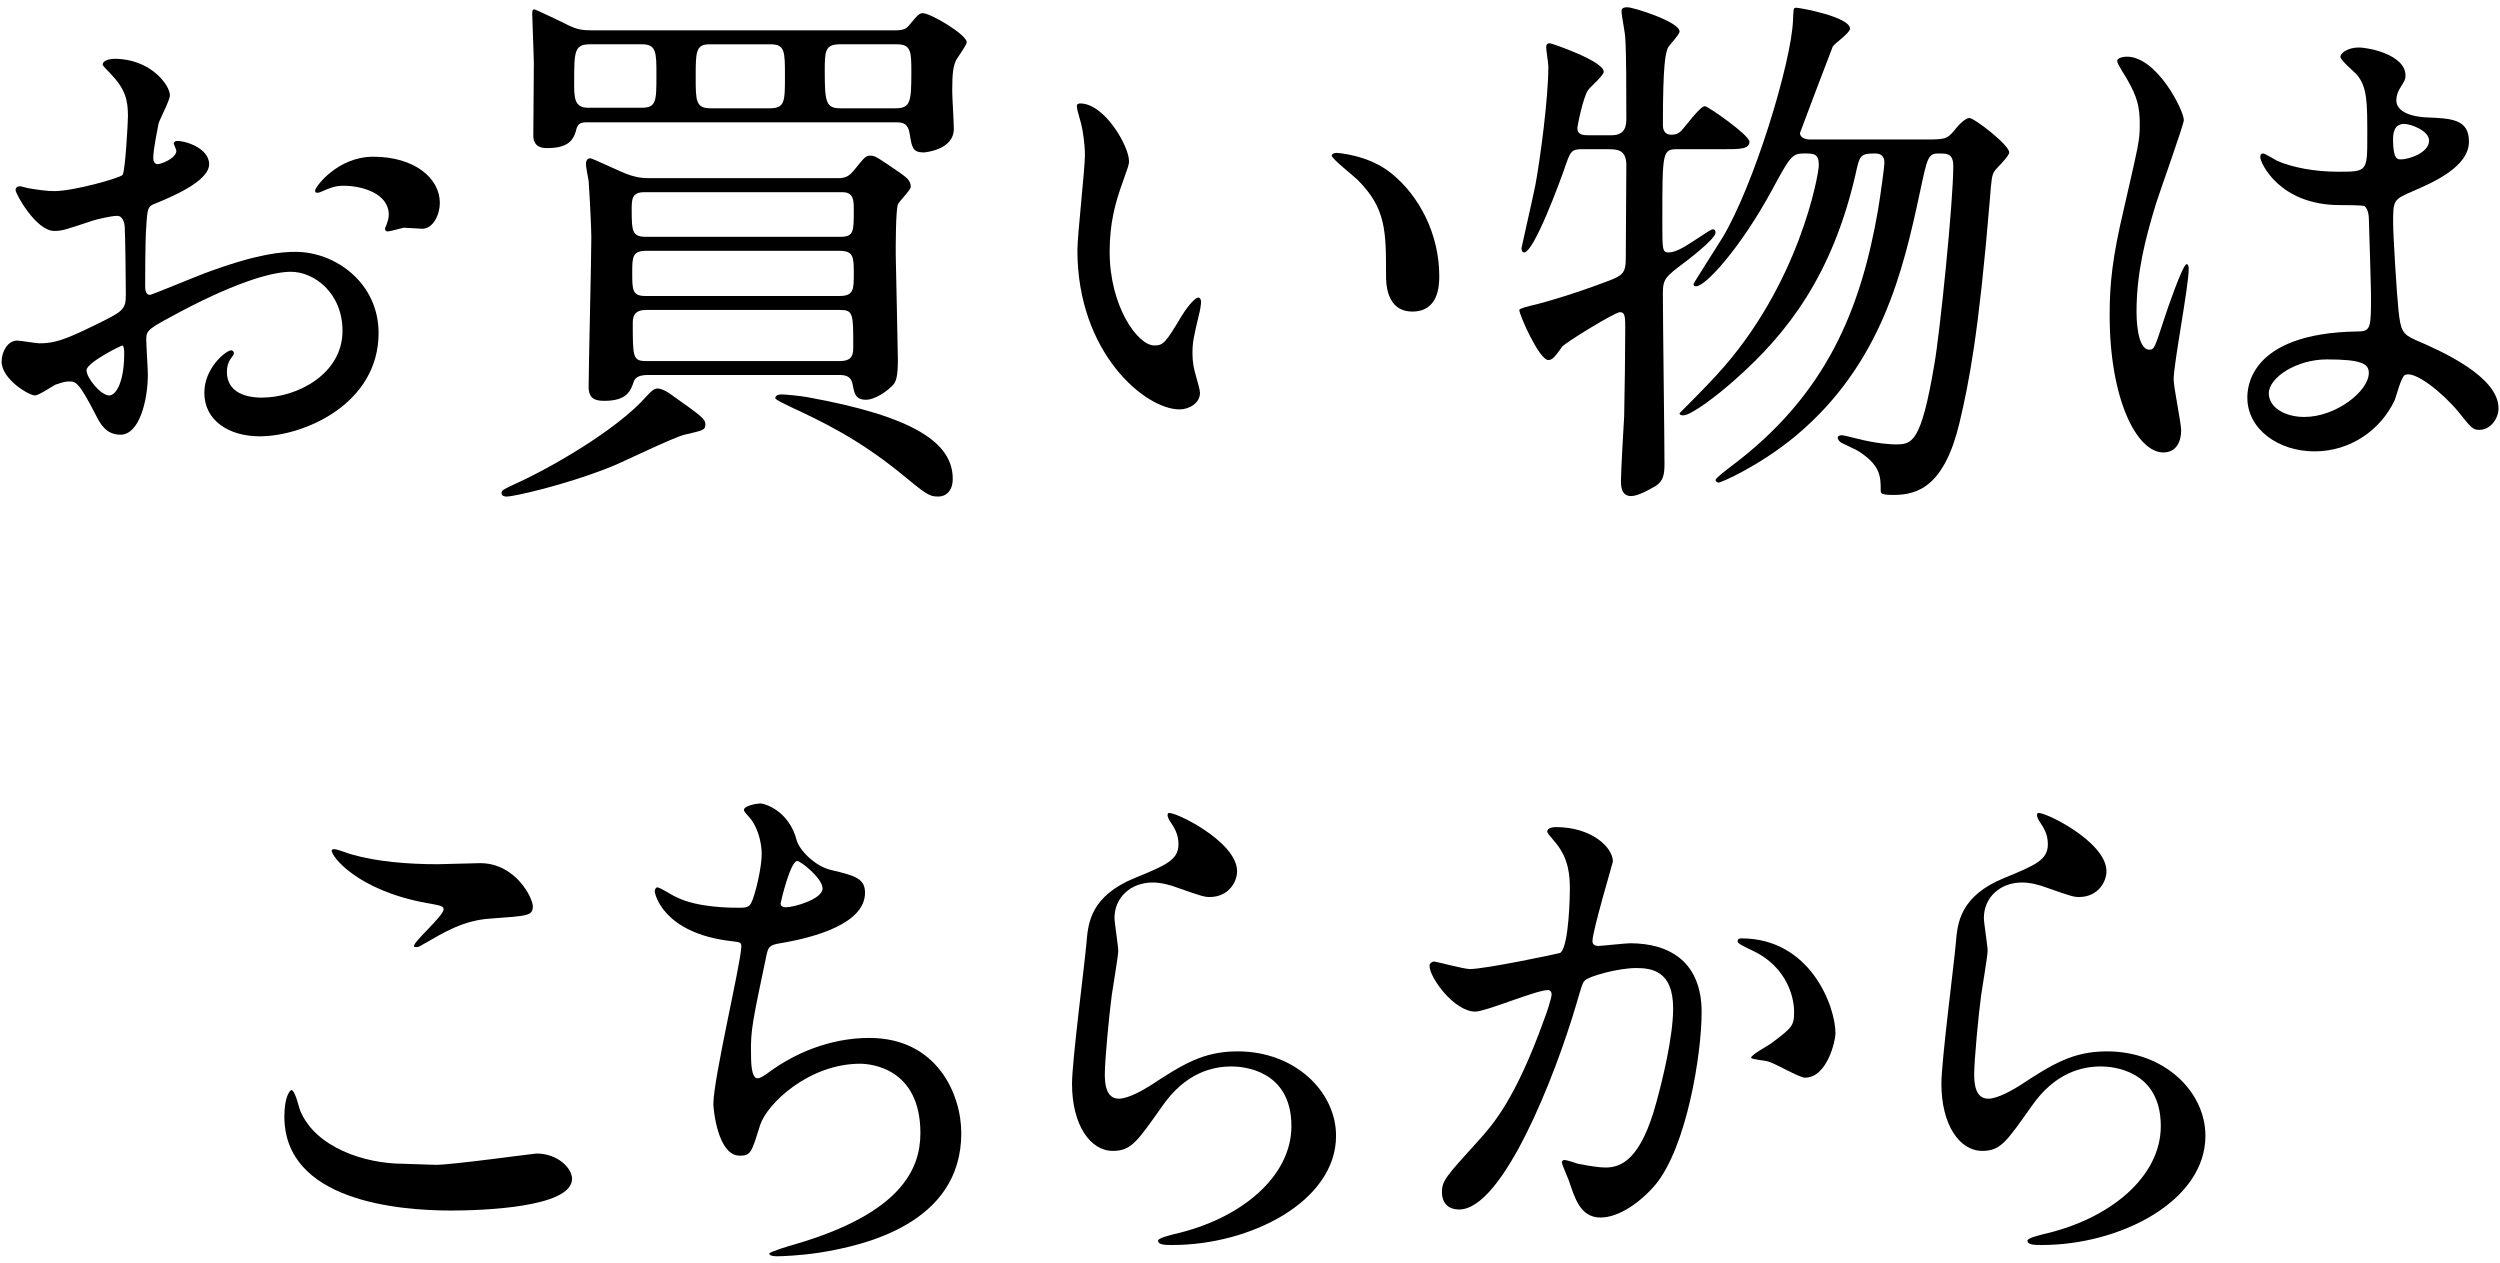 <?xml version="1.0" encoding="utf-8"?>
<!-- Generator: Adobe Illustrator 24.3.0, SVG Export Plug-In . SVG Version: 6.00 Build 0)  -->
<svg version="1.1" id="レイヤー_1" xmlns="http://www.w3.org/2000/svg" xmlns:xlink="http://www.w3.org/1999/xlink" x="0px"
	 y="0px" width="93px" height="47px" viewBox="0 0 93 47" style="enable-background:new 0 0 93 47;" xml:space="preserve">
<g>
	<path d="M7.78,6.109c0,0.66-1.521,1.261-2,1.461c-0.28,0.1-0.3,0.18-0.34,0.88c-0.04,0.44-0.04,2.061-0.04,2.16
		c0,0.12,0,0.36,0.18,0.36c0.06,0,1.7-0.68,2.021-0.8c1.98-0.74,2.88-0.801,3.401-0.801c1.46,0,3.081,1.141,3.081,3.021
		c0,2.641-2.781,3.841-4.421,3.841c-1.14,0-2.061-0.58-2.061-1.621c0-0.939,0.82-1.58,1-1.58c0.06,0,0.1,0.061,0.1,0.101
		c0,0.06-0.04,0.1-0.08,0.159c-0.06,0.08-0.18,0.24-0.18,0.54c0,0.961,1.1,0.961,1.3,0.961c1.32,0,3-0.881,3-2.48
		c0-1.421-1.06-2.201-1.92-2.201c-0.56,0-1.8,0.261-4.141,1.501c-1.12,0.6-1.24,0.66-1.24,1c0,0.22,0.06,1.12,0.06,1.32
		c0,0.92-0.3,2.24-1.02,2.24c-0.54,0-0.76-0.42-0.92-0.74c-0.64-1.24-0.74-1.24-1-1.24c-0.18,0-0.38,0.08-0.5,0.12
		c-0.12,0.061-0.62,0.4-0.76,0.4c-0.22,0-1.24-0.601-1.24-1.261c0-0.359,0.22-0.78,0.58-0.78c0.12,0,0.7,0.101,0.82,0.101
		c0.54,0,0.9-0.101,2.08-0.681c1.021-0.5,1.141-0.56,1.141-1.12c0-0.46-0.02-2.16-0.04-2.5c0-0.141-0.06-0.44-0.28-0.44
		c-0.24,0-0.8,0.14-0.92,0.18C2.419,8.55,2.319,8.59,2.019,8.59c-0.68,0-1.44-1.381-1.44-1.521c0-0.101,0.08-0.141,0.16-0.141
		c0.06,0,0.3,0.08,0.36,0.08c0.36,0.061,0.66,0.101,0.92,0.101c0.72,0,2.42-0.48,2.541-0.601c0.1-0.14,0.2-1.96,0.2-2.181
		c0-0.62-0.1-1.02-0.66-1.6c-0.04-0.04-0.28-0.28-0.28-0.32c0-0.18,0.32-0.22,0.44-0.22c1.34,0,2.061,0.979,2.061,1.359
		c0,0.181-0.38,0.9-0.42,1.041c-0.02,0.14-0.2,0.939-0.2,1.3c0,0.08,0.04,0.22,0.16,0.22c0.14,0,0.7-0.22,0.7-0.5
		c0-0.04-0.1-0.239-0.1-0.279c0-0.021,0.04-0.061,0.08-0.08C6.82,5.209,7.78,5.489,7.78,6.109z M3.219,13.771
		c0,0.3,0.54,0.94,0.84,0.94c0.28,0,0.561-0.561,0.561-1.541c0-0.079,0-0.279-0.06-0.319C4.499,12.851,3.219,13.491,3.219,13.771z
		 M16.362,7.549c0,0.421-0.24,0.961-0.66,0.961c-0.12,0-0.58-0.04-0.68-0.04c-0.1,0.02-0.52,0.14-0.6,0.14c-0.04,0-0.1-0.02-0.1-0.1
		c0-0.04,0.06-0.141,0.06-0.16c0.04-0.12,0.08-0.221,0.08-0.36c0-0.8-1-1.08-1.68-1.08c-0.32,0-0.5,0.08-0.78,0.2
		c-0.08,0.04-0.14,0.06-0.2,0.06s-0.08-0.02-0.08-0.08c0-0.14,0.84-1.26,2.161-1.26C15.422,5.83,16.362,6.629,16.362,7.549z"/>
	<path d="M26.24,15.792c0,0.2-0.08,0.22-0.78,0.38c-0.46,0.12-2.301,1.021-2.701,1.181c-1.8,0.72-3.681,1.12-3.901,1.12
		c-0.08,0-0.2-0.021-0.2-0.12c0-0.12,0.06-0.14,0.48-0.34c1.26-0.561,3.801-2.001,4.921-3.281c0.16-0.18,0.28-0.28,0.4-0.28
		c0.18,0,0.46,0.181,0.5,0.221C26.12,15.492,26.24,15.591,26.24,15.792z M21.839,4.549c-0.32,0-0.36,0.1-0.42,0.34
		c-0.1,0.32-0.28,0.62-1.06,0.62c-0.14,0-0.5,0-0.52-0.44c0-0.38,0.02-2.28,0.02-2.7c0-0.24-0.06-1.66-0.06-1.841
		c0-0.1,0-0.18,0.08-0.18c0.04,0,1.22,0.561,1.28,0.601c0.3,0.14,0.48,0.18,0.88,0.18h11.263c0.32,0,0.42-0.061,0.56-0.24
		c0.22-0.26,0.32-0.4,0.46-0.4c0.3,0,1.64,0.801,1.64,1.081c0,0.1-0.32,0.54-0.38,0.64c-0.12,0.24-0.16,0.48-0.16,1.181
		c0,0.199,0.06,1.18,0.06,1.4c0,0.8-1.1,0.88-1.12,0.88c-0.42,0-0.44-0.2-0.52-0.681c-0.06-0.42-0.28-0.439-0.5-0.439H21.839z
		 M23.859,4.009c0.56,0,0.56-0.24,0.56-1.221c0-0.84,0-1.141-0.54-1.141h-1.92c-0.6,0-0.6,0.261-0.6,1.44c0,0.54,0,0.921,0.52,0.921
		H23.859z M31.181,6.629c0.34,0,0.44-0.14,0.56-0.26c0.42-0.521,0.46-0.58,0.64-0.58s0.28,0.08,1.1,0.64
		c0.22,0.16,0.4,0.28,0.4,0.521c0,0.12-0.44,0.54-0.48,0.66c-0.08,0.24-0.08,1.5-0.08,1.86c0,0.14,0.08,3.601,0.08,3.9
		c0,0.601-0.06,0.78-0.14,0.9c-0.24,0.3-0.74,0.601-1.041,0.601c-0.4,0-0.44-0.24-0.5-0.561c-0.06-0.34-0.3-0.36-0.5-0.36h-7.122
		c-0.26,0-0.46,0.061-0.52,0.24c-0.12,0.36-0.26,0.721-1.101,0.721c-0.34,0-0.58-0.08-0.58-0.521c0-0.78,0.1-4.681,0.1-5.562
		c0-0.26-0.04-1.2-0.1-2.1c-0.02-0.101-0.1-0.521-0.1-0.621c0-0.18,0.1-0.22,0.16-0.22c0.08,0,1.12,0.5,1.34,0.58
		c0.28,0.101,0.48,0.16,0.86,0.16H31.181z M31.241,8.81c0.52,0,0.52-0.18,0.52-1c0-0.341,0-0.66-0.42-0.66h-7.382
		c-0.46,0-0.46,0.279-0.46,0.66c0,0.8,0.02,1,0.54,1H31.241z M31.241,11.01c0.52,0,0.52-0.26,0.52-0.82c0-0.62,0-0.86-0.54-0.86
		h-7.182c-0.52,0-0.52,0.24-0.52,0.82c0,0.62,0,0.86,0.48,0.86H31.241z M24.019,11.531c-0.32,0-0.48,0.14-0.48,0.46
		c0,1.3,0,1.44,0.5,1.44h7.202c0.5,0,0.5-0.28,0.5-0.561c0-1.2,0-1.34-0.5-1.34H24.019z M28.62,4.029c0.58,0,0.58-0.24,0.58-1.2
		c0-0.92,0-1.181-0.54-1.181H26.4c-0.52,0-0.52,0.28-0.52,1.221c0,0.88,0,1.16,0.56,1.16H28.62z M35.442,17.812
		c0,0.46-0.26,0.66-0.54,0.66c-0.36,0-0.46-0.101-1.44-0.9c-1.56-1.26-2.9-1.9-4.061-2.44c-0.12-0.06-0.56-0.26-0.56-0.32
		c0-0.08,0.08-0.14,0.24-0.14c0.12,0,0.74,0.06,0.94,0.1C34.001,15.492,35.442,16.471,35.442,17.812z M33.302,4.029
		c0.56,0,0.6-0.22,0.6-1.32c0-0.78,0-1.061-0.541-1.061h-2.12c-0.56,0-0.56,0.28-0.56,1.001c0,1.14,0.04,1.38,0.58,1.38H33.302z"/>
	<path d="M41.999,5.99c0,0.159-0.04,0.22-0.24,0.8c-0.28,0.78-0.48,1.521-0.48,2.58c0,2.021,1.041,3.481,1.661,3.481
		c0.34,0,0.42-0.101,1.02-1.101c0.12-0.2,0.46-0.68,0.62-0.68c0.06,0,0.1,0.08,0.1,0.159c0,0.08-0.04,0.341-0.06,0.4
		c-0.22,0.92-0.26,1.101-0.26,1.521c0,0.34,0.06,0.601,0.12,0.8c0.06,0.221,0.16,0.561,0.16,0.66c0,0.4-0.42,0.62-0.76,0.62
		c-1.28,0-3.801-2.1-3.801-5.921c0-0.561,0.28-3.021,0.28-3.541c0-0.399-0.08-0.939-0.14-1.16c-0.14-0.5-0.16-0.56-0.16-0.68
		c0-0.061,0.08-0.08,0.12-0.08C41.099,3.849,41.999,5.45,41.999,5.99z M51.761,6.45c1.02,0.82,1.78,2.24,1.78,3.82
		c0,0.38-0.04,1.32-1,1.32c-0.98,0-0.98-1.08-0.98-1.34c0-1.66,0-2.501-1.06-3.561c-0.16-0.16-0.96-0.78-0.96-0.9
		c0-0.061,0.08-0.101,0.18-0.101C49.74,5.689,50.901,5.75,51.761,6.45z"/>
	<path d="M58.879,5.549c-0.44,0-0.46,0.08-0.68,0.72c-0.18,0.521-1.14,3.121-1.5,3.121c-0.08,0-0.1-0.1-0.1-0.16
		c0.02-0.12,0.4-1.761,0.52-2.36c0.18-0.98,0.48-3.221,0.48-4.401c0-0.1-0.08-0.6-0.08-0.7c0-0.1,0.02-0.159,0.14-0.159
		c0.06,0,2,0.66,2,1.06c0,0.141-0.52,0.58-0.58,0.681c-0.18,0.239-0.4,1.32-0.4,1.42c0,0.26,0.26,0.26,0.42,0.26h0.86
		c0.541,0,0.541-0.42,0.541-0.64c0-1.04,0-2.421-0.04-2.98c0-0.16-0.14-0.841-0.14-1.001c0-0.14,0.16-0.14,0.22-0.14
		c0.22,0,1.94,0.54,1.94,0.9c0,0.12-0.4,0.52-0.44,0.62c-0.08,0.22-0.18,0.54-0.18,2.841c0,0.1,0,0.38,0.32,0.38
		c0.18,0,0.28-0.061,0.36-0.141c0.14-0.14,0.7-0.92,0.88-0.92c0.12,0,1.66,1.08,1.66,1.32c0,0.28-0.36,0.28-0.96,0.28h-1.68
		c-0.601,0-0.601,0.02-0.601,2.721c0,1.021,0,1.12,0.24,1.12c0.26,0,0.64-0.24,0.88-0.4c0.64-0.42,0.7-0.46,0.76-0.46
		c0.08,0,0.1,0.061,0.1,0.12c0,0.24-1.04,1.021-1.14,1.101c-0.72,0.54-0.82,0.62-0.82,1.16c0,1,0.06,5.44,0.06,6.341
		c0,0.44-0.06,0.641-0.32,0.82c-0.24,0.141-0.66,0.38-0.92,0.38c-0.3,0-0.38-0.239-0.38-0.54c0-0.399,0.1-2.08,0.12-2.42
		c0.02-0.801,0.04-2.581,0.04-3.241c0-0.46,0-0.64-0.2-0.64c-0.18,0-2.041,1.14-2.141,1.28c-0.28,0.38-0.36,0.5-0.52,0.5
		c-0.34,0-1.08-1.681-1.08-1.86c0-0.061,0.36-0.141,0.42-0.16c0.12-0.021,1.32-0.32,2.941-0.94c0.46-0.18,0.6-0.28,0.6-0.8
		c0-0.42,0.02-2.961,0.02-3.401c0.02-0.56-0.2-0.68-0.62-0.68H58.879z M71.561,5.189c0.78,0,0.86,0,1.141-0.34
		c0.14-0.18,0.4-0.46,0.56-0.46c0.18,0,1.48,1,1.48,1.28c0,0.16-0.5,0.6-0.56,0.72c-0.08,0.141-0.1,0.24-0.16,1.04
		c-0.42,5.062-0.78,6.802-1.12,8.263c-0.56,2.38-1.54,2.72-2.46,2.72c-0.48,0-0.48-0.06-0.48-0.18c0-0.5,0-0.94-0.88-1.48
		c-0.08-0.04-0.5-0.24-0.58-0.28c-0.1-0.06-0.14-0.14-0.14-0.18c0-0.1,0.12-0.1,0.16-0.1c0.08,0,0.44,0.1,0.54,0.12
		c0.76,0.199,1.32,0.22,1.44,0.22c0.62,0,0.96-0.021,1.46-3.001c0.2-1.14,0.7-6.001,0.7-7.342c0-0.479-0.22-0.479-0.541-0.479
		c-0.4,0-0.42,0.14-0.7,1.44c-0.621,2.9-1.42,6.401-4.641,9.082c-1.36,1.12-2.761,1.72-2.841,1.72c-0.02,0-0.12-0.02-0.12-0.1
		c0-0.061,0.36-0.34,0.6-0.521c3.541-2.66,4.801-5.841,5.441-9.502c0.1-0.6,0.24-1.641,0.24-1.76c0-0.16-0.04-0.36-0.34-0.36
		c-0.58,0-0.58,0.08-0.74,0.8c-0.86,3.721-2.521,5.882-4.441,7.582c-0.64,0.58-1.66,1.36-1.96,1.36c-0.04,0-0.14,0-0.14-0.08
		c0.12-0.12,1.041-1.04,1.38-1.421c3.081-3.341,3.801-7.481,3.801-7.802c0-0.439-0.18-0.439-0.56-0.439c-0.44,0-0.52,0.14-1.16,1.32
		c-1.2,2.221-2.5,3.62-2.841,3.62c-0.06,0-0.1-0.02-0.1-0.079c0-0.04,0.9-1.44,1.06-1.701c1.18-1.94,2.581-6.541,2.641-8.121
		c0.02-0.4,0-0.46,0.12-0.46c0.14,0,2,0.34,2,0.779c0,0.16-0.561,0.541-0.64,0.66c-0.22,0.561-1.021,2.681-1.221,3.221
		c0,0.181,0.22,0.24,0.36,0.24H71.561z"/>
	<path d="M81.139,16.011c0,0.44-0.2,0.82-0.66,0.82c-1,0-2-2-2-5.101c0-1.181,0.1-2.141,0.52-3.921c0.56-2.461,0.6-2.561,0.6-3.181
		c0-0.681-0.1-1.021-0.46-1.661c-0.06-0.119-0.38-0.58-0.38-0.699c0-0.12,0.24-0.16,0.36-0.16c1.12,0,2.12,2,2.12,2.36
		c0,0.16-0.88,2.62-1.04,3.12c-0.4,1.32-0.72,2.561-0.72,4.021c0,0.12,0,1.4,0.48,1.4c0.18,0,0.2-0.08,0.561-1.181
		c0.08-0.26,0.68-2,0.82-2c0.08,0,0.08,0.14,0.08,0.18c0,0.64-0.56,3.521-0.56,4.101C80.859,14.412,81.139,15.731,81.139,16.011z
		 M89.081,14.891c-0.52,1.101-1.64,1.9-2.98,1.9s-2.5-0.82-2.5-2c0-0.28,0-2.4,4.101-2.461c0.5,0,0.5-0.14,0.5-1.38
		c0-0.12-0.06-2.241-0.08-2.801c0-0.12-0.02-0.36-0.16-0.48c-0.04-0.04-0.82-0.04-0.92-0.04c-2.26,0-2.96-1.58-2.96-1.78
		c0-0.06,0.02-0.14,0.1-0.14s0.46,0.24,0.54,0.28c0.56,0.239,1.38,0.399,2.241,0.399c1.1,0,1.1,0,1.1-1.32c0-1.26,0-1.82-0.38-2.28
		c-0.08-0.1-0.62-0.54-0.62-0.68c0-0.12,0.26-0.341,0.68-0.341c0.4,0,1.741,0.28,1.741,1.041c0,0.14-0.02,0.18-0.22,0.5
		c-0.06,0.1-0.12,0.26-0.12,0.42c0,0.6,1.041,0.64,1.16,0.64c0.88,0.04,1.541,0.061,1.541,0.9c0,0.94-1.34,1.521-2.081,1.841
		c-0.74,0.319-0.74,0.34-0.74,1.2c0,0.439,0.14,2.7,0.2,3.24c0.08,0.74,0.14,0.881,0.64,1.101c0.98,0.42,3.081,1.36,3.081,2.54
		c0,0.36-0.28,0.801-0.72,0.801c-0.24,0-0.3-0.08-0.78-0.681c-0.581-0.7-1.621-1.54-1.98-1.36
		C89.321,14.011,89.141,14.751,89.081,14.891z M84.4,14.631c0,0.54,0.62,0.88,1.32,0.88c1.18,0,2.4-0.96,2.4-1.641
		c0-0.34-0.28-0.5-1.561-0.5C85.42,13.371,84.4,14.051,84.4,14.631z M89.021,5.169c0,0.76,0.16,0.76,0.3,0.76
		c0.28,0,1.04-0.24,1.04-0.7c0-0.36-0.66-0.62-0.94-0.62c-0.06,0-0.16,0.021-0.24,0.08C89.101,4.75,89.021,4.909,89.021,5.169z"/>
	<path d="M16.219,43.332c0.6,0,3.641-0.421,3.741-0.421c0.78,0,1.32,0.54,1.32,0.94c0,1.08-3.401,1.181-4.501,1.181
		c-1.98,0-6.201-0.36-6.201-3.501c0-0.76,0.22-0.98,0.26-0.98c0.14,0,0.28,0.641,0.32,0.74c0.56,1.4,2.42,2.001,3.841,2.001
		C15.139,43.292,16.019,43.332,16.219,43.332z M16.28,32.149c0.24,0,1.36-0.04,1.581-0.04c1.32,0,1.96,1.3,1.96,1.601
		c0,0.359-0.18,0.359-1.56,0.46c-1.021,0.06-1.76,0.52-2.521,0.96c-0.2,0.12-0.2,0.1-0.28,0.1c-0.02,0-0.06,0-0.06-0.04
		c0-0.18,1.101-1.12,1.101-1.359c0-0.12-0.06-0.141-0.64-0.24c-2.601-0.48-3.521-1.74-3.521-1.94c0-0.061,0.06-0.061,0.1-0.061
		c0.12,0,0.56,0.181,0.66,0.2C13.999,32.048,15.139,32.149,16.28,32.149z"/>
	<path d="M29.639,31.269c0.1,0.34,0.66,0.96,1.3,1.1c0.84,0.2,1.24,0.3,1.24,0.84c0,1.141-1.84,1.661-3.161,1.881
		c-0.4,0.06-0.44,0.16-0.5,0.42c-0.52,2.48-0.6,2.82-0.58,3.681c0,0.261,0,0.921,0.24,0.921c0.12,0,0.28-0.12,0.42-0.221
		c0.92-0.68,2.24-1.28,3.741-1.28c2.521,0,3.421,2.101,3.421,3.541c0,3.381-3.641,4.181-5.241,4.441
		c-0.76,0.119-1.46,0.14-1.601,0.14c-0.06,0-0.3,0-0.3-0.1c0-0.061,0.78-0.301,0.94-0.341c3.981-1.16,4.681-2.82,4.681-4.141
		c0-2.44-1.88-2.58-2.241-2.58c-1.9,0-3.46,1.479-3.721,2.28c-0.32,1.02-0.34,1.14-0.76,1.14c-0.82,0-0.98-1.74-0.98-1.92
		c0-0.94,1.04-5.302,1.04-5.861c0-0.16-0.04-0.16-0.38-0.2c-2.541-0.3-2.841-1.761-2.841-1.86c0-0.06,0.04-0.14,0.1-0.14
		c0.1,0,0.58,0.319,0.7,0.359c0.78,0.4,2.041,0.4,2.38,0.4c0.24,0,0.32-0.04,0.4-0.16c0.16-0.3,0.4-1.34,0.4-1.84
		c0-0.44-0.16-1.021-0.44-1.341c-0.16-0.18-0.22-0.24-0.22-0.3c0-0.16,0.5-0.24,0.6-0.24C28.459,29.888,29.359,30.168,29.639,31.269
		z M29.039,33.609c0,0.12,0.12,0.141,0.2,0.141c0.3,0,1.36-0.301,1.36-0.7c0-0.381-0.82-1.021-0.94-1.021
		C29.399,32.029,29.039,33.569,29.039,33.609z"/>
	<path d="M46.02,32.409c0,0.4-0.32,0.96-1.02,0.96c-0.18,0-0.28-0.02-1.181-0.34c-0.32-0.12-0.64-0.2-0.94-0.2
		c-0.82,0-1.42,0.561-1.42,1.32c0,0.181,0.14,1.04,0.14,1.221c0,0.18-0.2,1.36-0.24,1.641c-0.1,0.739-0.26,2.44-0.26,2.94
		c0,0.3,0.02,0.92,0.52,0.92c0.38,0,0.96-0.36,1.16-0.48c1.22-0.8,1.98-1.28,3.261-1.28c2.141,0,3.661,1.501,3.661,3.141
		c0,2.441-3.181,4.062-6.081,4.062c-0.26,0-0.54,0-0.54-0.16c0-0.101,0.44-0.2,0.58-0.24c2.5-0.561,4.381-2.141,4.381-4.021
		c0-2.101-1.82-2.221-2.221-2.221c-0.7,0-1.72,0.22-2.601,1.5c-0.92,1.301-1.14,1.641-1.82,1.641c-0.84,0-1.52-0.96-1.52-2.501
		c0-0.84,0.48-4.521,0.54-5.261c0.06-0.7,0.14-1.721,1.82-2.4c1.12-0.46,1.6-0.66,1.6-1.24c0-0.38-0.14-0.601-0.34-0.9
		c-0.04-0.08-0.1-0.2-0.04-0.26C43.599,30.128,46.02,31.289,46.02,32.409z"/>
	<path d="M53.178,35.929c0-0.08,0.08-0.16,0.18-0.16c0.06,0,1.101,0.28,1.32,0.28c0.58,0,3.321-0.58,3.361-0.6
		c0.34-0.24,0.36-2.261,0.36-2.36c0-0.521-0.04-1.121-0.5-1.701c-0.3-0.359-0.34-0.399-0.34-0.46c0-0.14,0.24-0.16,0.32-0.16
		c1.34,0,2.121,0.761,2.121,1.28c0,0.04-0.76,2.581-0.76,2.961c0,0.12,0.08,0.18,0.22,0.18c0.1,0,1.02-0.1,1.18-0.1
		c1.5,0,2.661,0.72,2.661,2.561c0,1.58-0.56,5.021-1.72,6.422c-0.56,0.659-1.36,1.22-2.041,1.22c-0.76,0-0.96-0.74-1.18-1.38
		c-0.04-0.101-0.26-0.62-0.26-0.66c0-0.061,0.04-0.101,0.1-0.101c0.08,0,0.44,0.12,0.5,0.141c0.4,0.08,0.8,0.14,1.021,0.14
		c0.58,0,1.32-0.28,1.9-2.44c0.22-0.8,0.62-2.421,0.62-3.48c0-1.4-0.8-1.501-1.38-1.501c-0.64,0-1.78,0.301-1.92,0.48
		c-0.08,0.1-0.1,0.18-0.3,0.86c-0.8,2.721-2.74,7.642-4.361,7.642c-0.44,0-0.64-0.28-0.64-0.641c0-0.42,0.14-0.58,1.34-1.9
		c0.54-0.6,1.38-1.521,2.46-4.521c0.08-0.2,0.28-0.801,0.28-0.94c0-0.06-0.02-0.16-0.14-0.16c-0.44,0-2.301,0.801-2.701,0.801
		C54.098,37.63,53.178,36.37,53.178,35.929z M67.141,40.09c-0.2,0-1.12-0.54-1.36-0.6c-0.1-0.04-0.64-0.08-0.64-0.141
		c0-0.12,0.66-0.46,0.78-0.56c0.74-0.561,0.82-0.62,0.82-1.16c0-0.341-0.14-1.641-1.621-2.301c-0.16-0.08-0.48-0.221-0.48-0.3
		c0-0.12,0.08-0.12,0.14-0.12c2.561,0,3.5,2.521,3.5,3.54C68.281,38.69,67.982,40.09,67.141,40.09z"/>
	<path d="M78.361,32.409c0,0.4-0.32,0.96-1.02,0.96c-0.18,0-0.28-0.02-1.181-0.34c-0.32-0.12-0.64-0.2-0.94-0.2
		c-0.82,0-1.42,0.561-1.42,1.32c0,0.181,0.14,1.04,0.14,1.221c0,0.18-0.2,1.36-0.24,1.641c-0.1,0.739-0.26,2.44-0.26,2.94
		c0,0.3,0.02,0.92,0.52,0.92c0.38,0,0.96-0.36,1.16-0.48c1.22-0.8,1.98-1.28,3.261-1.28c2.141,0,3.661,1.501,3.661,3.141
		c0,2.441-3.181,4.062-6.081,4.062c-0.26,0-0.54,0-0.54-0.16c0-0.101,0.44-0.2,0.58-0.24c2.5-0.561,4.381-2.141,4.381-4.021
		c0-2.101-1.82-2.221-2.221-2.221c-0.7,0-1.72,0.22-2.601,1.5c-0.92,1.301-1.14,1.641-1.82,1.641c-0.84,0-1.52-0.96-1.52-2.501
		c0-0.84,0.48-4.521,0.54-5.261c0.06-0.7,0.14-1.721,1.82-2.4c1.12-0.46,1.6-0.66,1.6-1.24c0-0.38-0.14-0.601-0.34-0.9
		c-0.04-0.08-0.1-0.2-0.04-0.26C75.94,30.128,78.361,31.289,78.361,32.409z"/>
</g>
</svg>

